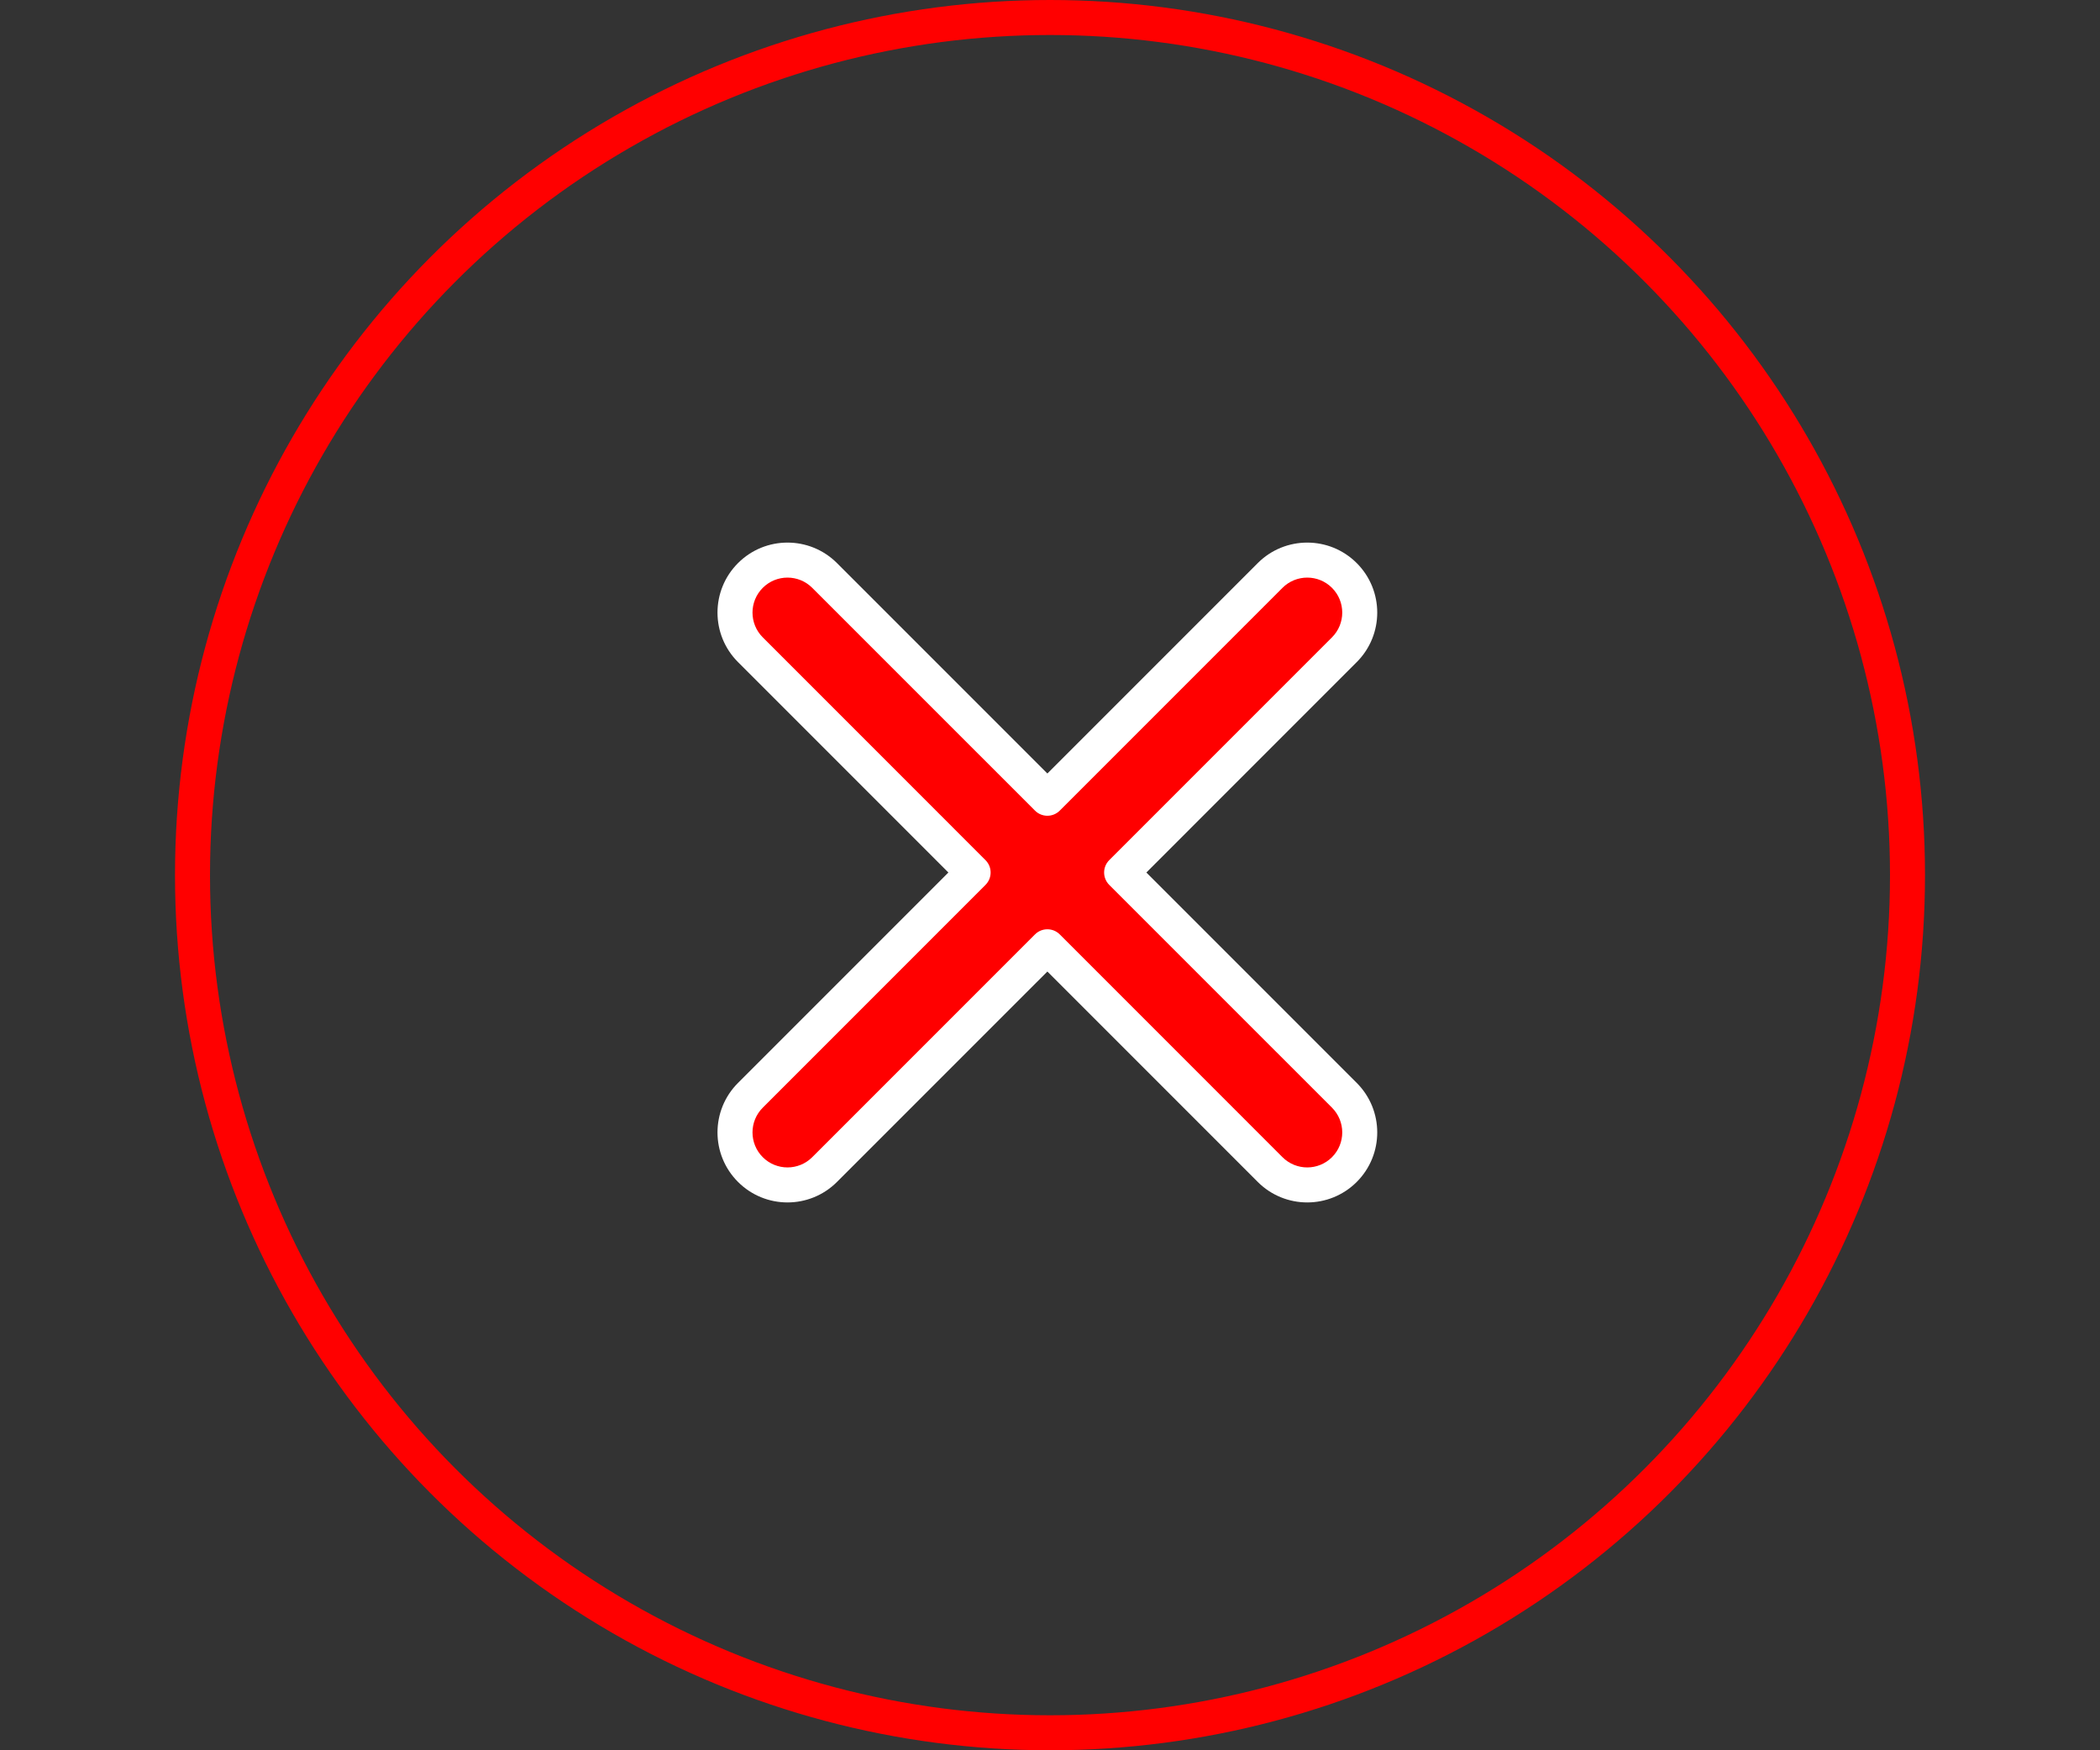 <svg width="120" height="100" viewBox="0 0 120 100" fill="none" xmlns="http://www.w3.org/2000/svg">
<rect x="0" y="0" width="120" height="100" fill="#333333" stroke="none"/>
<circle cx="60" cy="50" r="49" stroke="#FF0000" stroke-width="2"/>
<path fill-rule="evenodd" clip-rule="evenodd" d="M47.121 32.879C45.95 31.707 44.05 31.707 42.879 32.879C41.707 34.05 41.707 35.95 42.879 37.121L55.607 49.85L42.879 62.578C41.707 63.75 41.707 65.65 42.879 66.821C44.05 67.993 45.95 67.993 47.121 66.821L59.85 54.093L72.578 66.821C73.75 67.993 75.65 67.993 76.821 66.821C77.993 65.65 77.993 63.75 76.821 62.578L64.093 49.85L76.821 37.121C77.993 35.95 77.993 34.05 76.821 32.879C75.65 31.707 73.75 31.707 72.578 32.879L59.85 45.607L47.121 32.879Z" fill="#FF0000"/>
<path fill-rule="evenodd" clip-rule="evenodd" d="M46.414 33.586C45.633 32.805 44.367 32.805 43.586 33.586C42.805 34.367 42.805 35.633 43.586 36.414L56.314 49.143C56.705 49.533 56.705 50.166 56.314 50.557L43.586 63.286L42.879 62.578L43.586 63.286C42.805 64.067 42.805 65.333 43.586 66.114C44.367 66.895 45.633 66.895 46.414 66.114L59.143 53.385C59.33 53.198 59.585 53.093 59.85 53.093C60.115 53.093 60.37 53.198 60.557 53.385L73.285 66.114C74.067 66.895 75.333 66.895 76.114 66.114C76.895 65.333 76.895 64.067 76.114 63.285L63.385 50.557C62.995 50.166 62.995 49.533 63.385 49.143L76.114 36.414C76.895 35.633 76.895 34.367 76.114 33.586C75.333 32.805 74.067 32.805 73.285 33.586L60.557 46.314C60.37 46.502 60.115 46.607 59.85 46.607C59.585 46.607 59.33 46.502 59.143 46.314L46.414 33.586ZM42.172 32.172C43.734 30.61 46.266 30.61 47.828 32.172L59.85 44.193L71.871 32.172L72.576 32.876L71.871 32.172C73.433 30.61 75.966 30.61 77.528 32.172C79.09 33.734 79.09 36.266 77.528 37.828L65.507 49.85L77.528 61.871C79.09 63.433 79.09 65.966 77.528 67.528C75.966 69.09 73.433 69.09 71.871 67.528L59.85 55.507L47.828 67.528C46.266 69.09 43.734 69.09 42.172 67.528C40.609 65.966 40.609 63.434 42.172 61.871L42.869 62.569L42.172 61.871L54.193 49.85L42.172 37.828C40.609 36.266 40.609 33.734 42.172 32.172Z" fill="white"/>
</svg>
